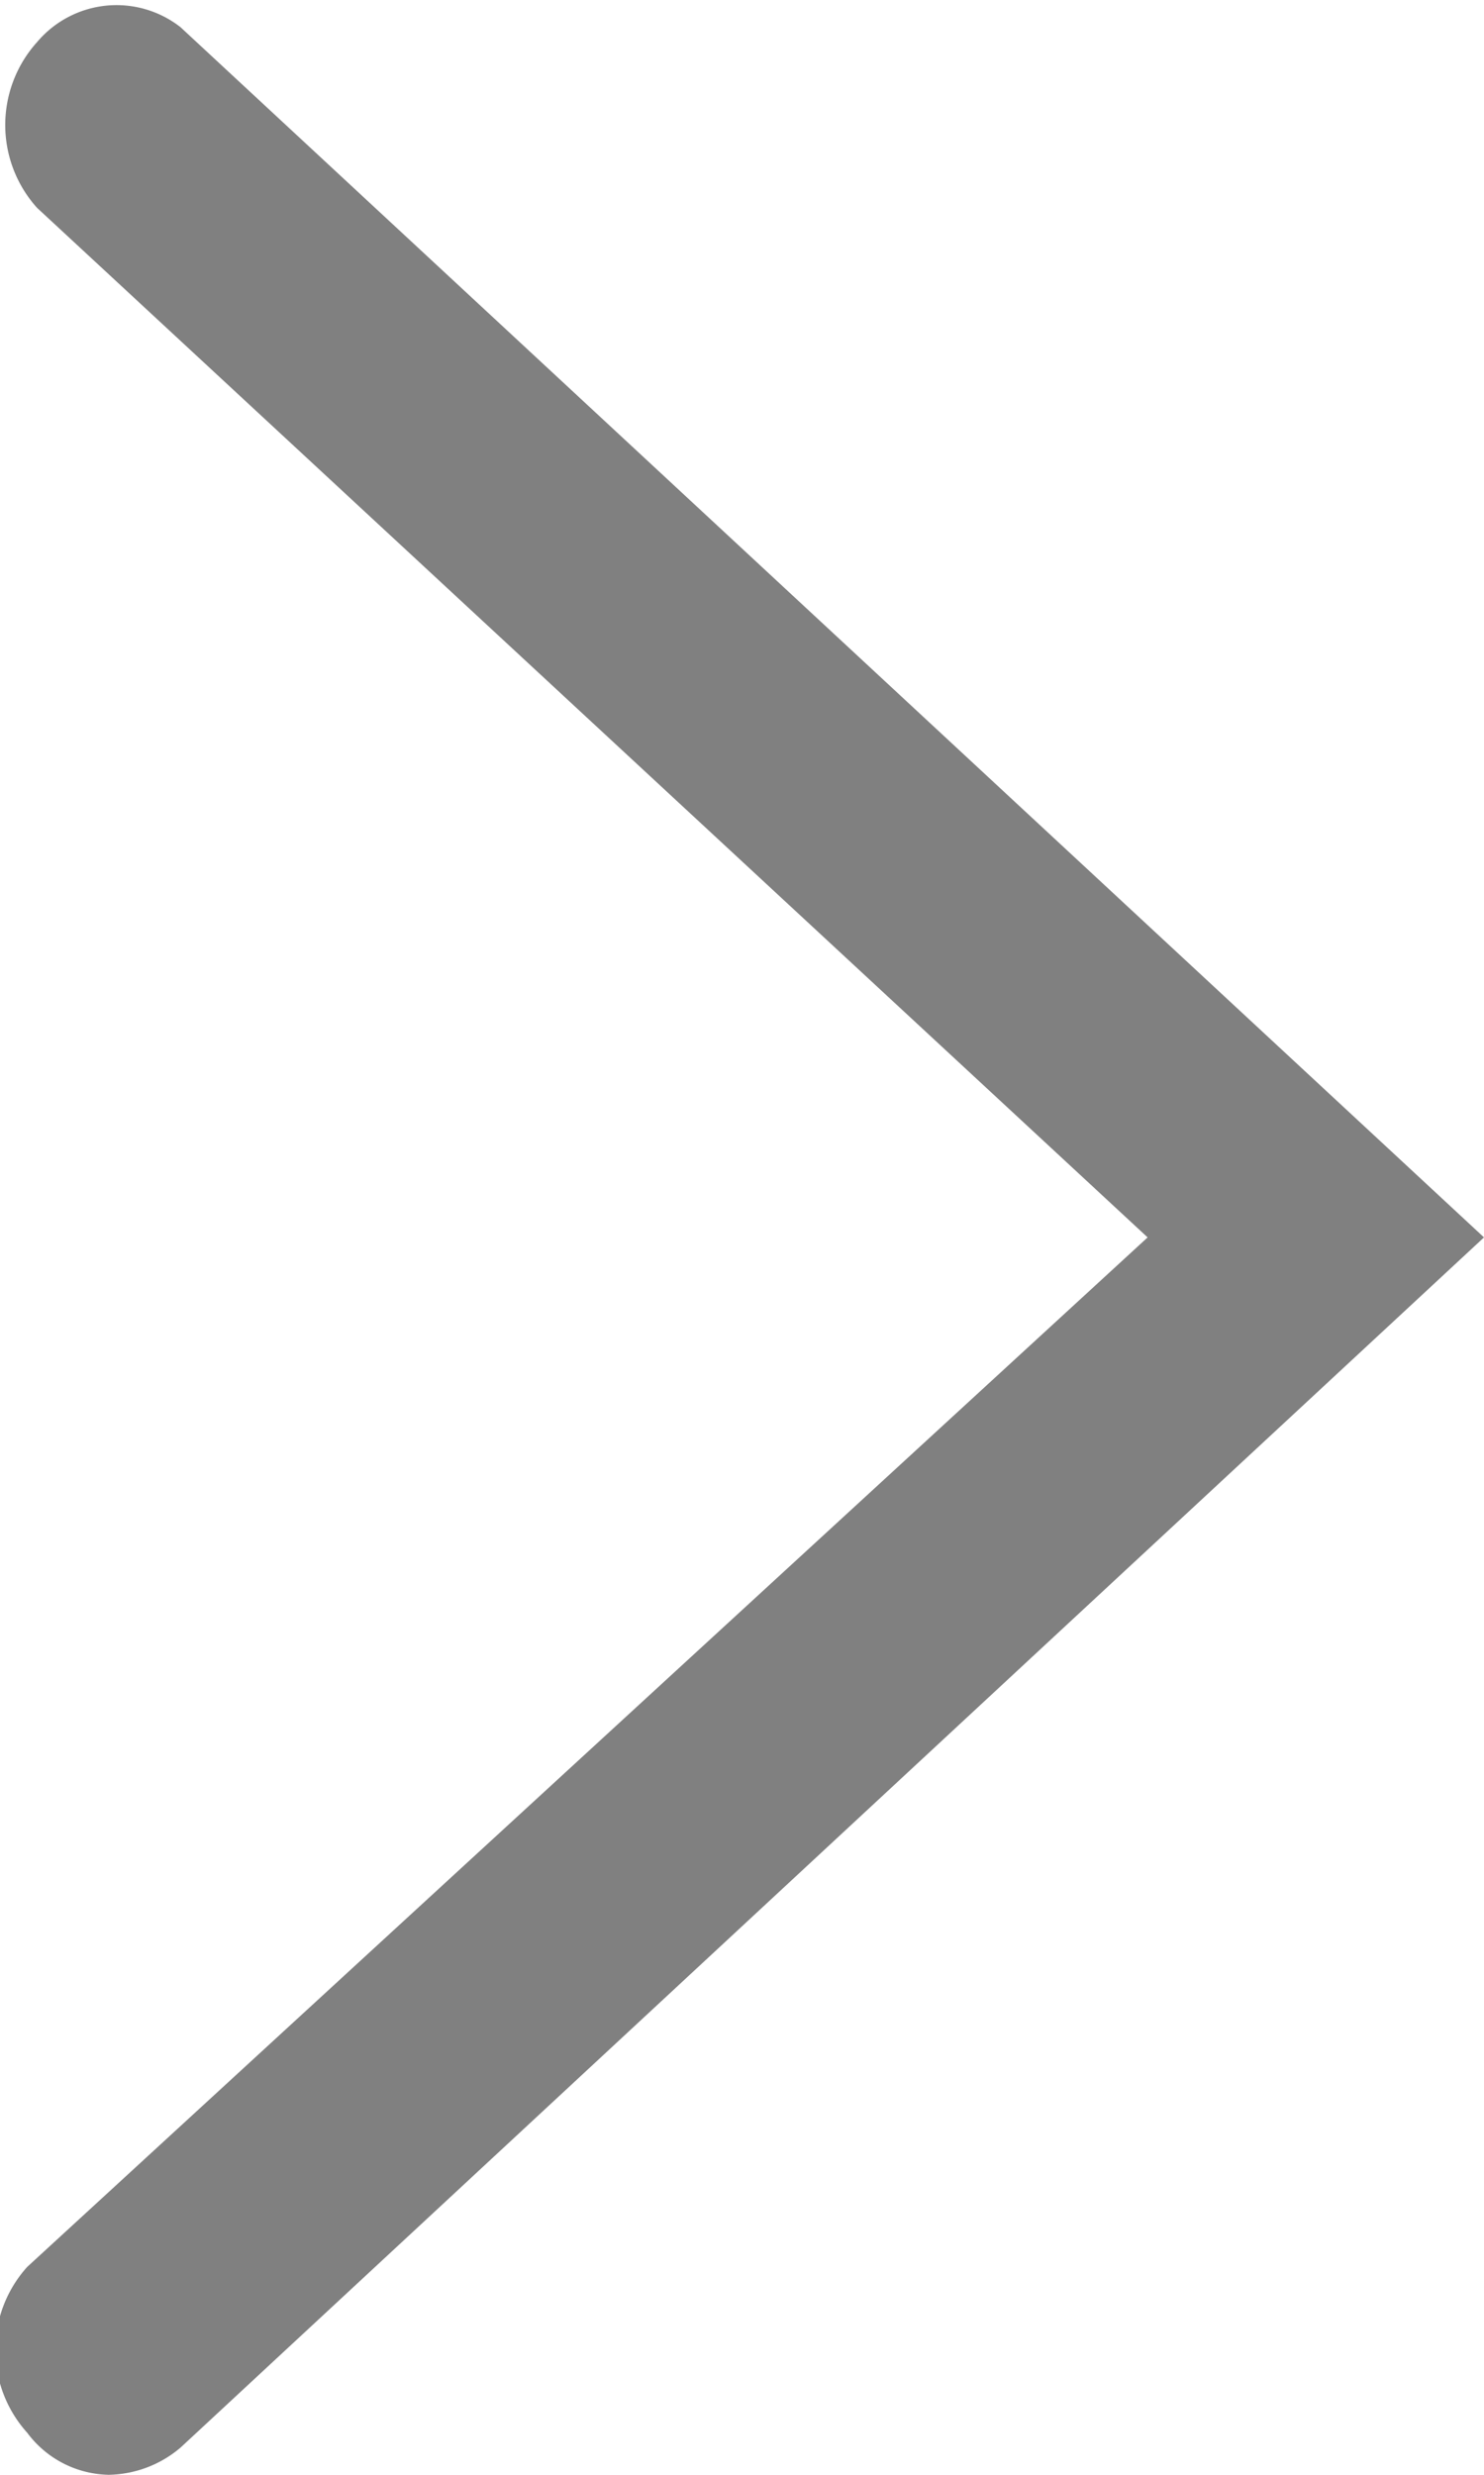 <svg id="Capa_1" data-name="Capa 1" xmlns="http://www.w3.org/2000/svg" viewBox="0 0 6 10">
  <defs>
    <style>
      .cls-1 {
        fill: gray;
      }
    </style>
  </defs>
  <title>angle-right</title>
  <path class="cls-1" d="M.44,10a.42.42,0,0,1-.33-.17.5.5,0,0,1,0-.67L4.64,5,.15.84a.5.5,0,0,1,0-.67A.42.42,0,0,1,.73.11L6,5,.73,9.89A.46.46,0,0,1,.44,10Z"/>
</svg>
